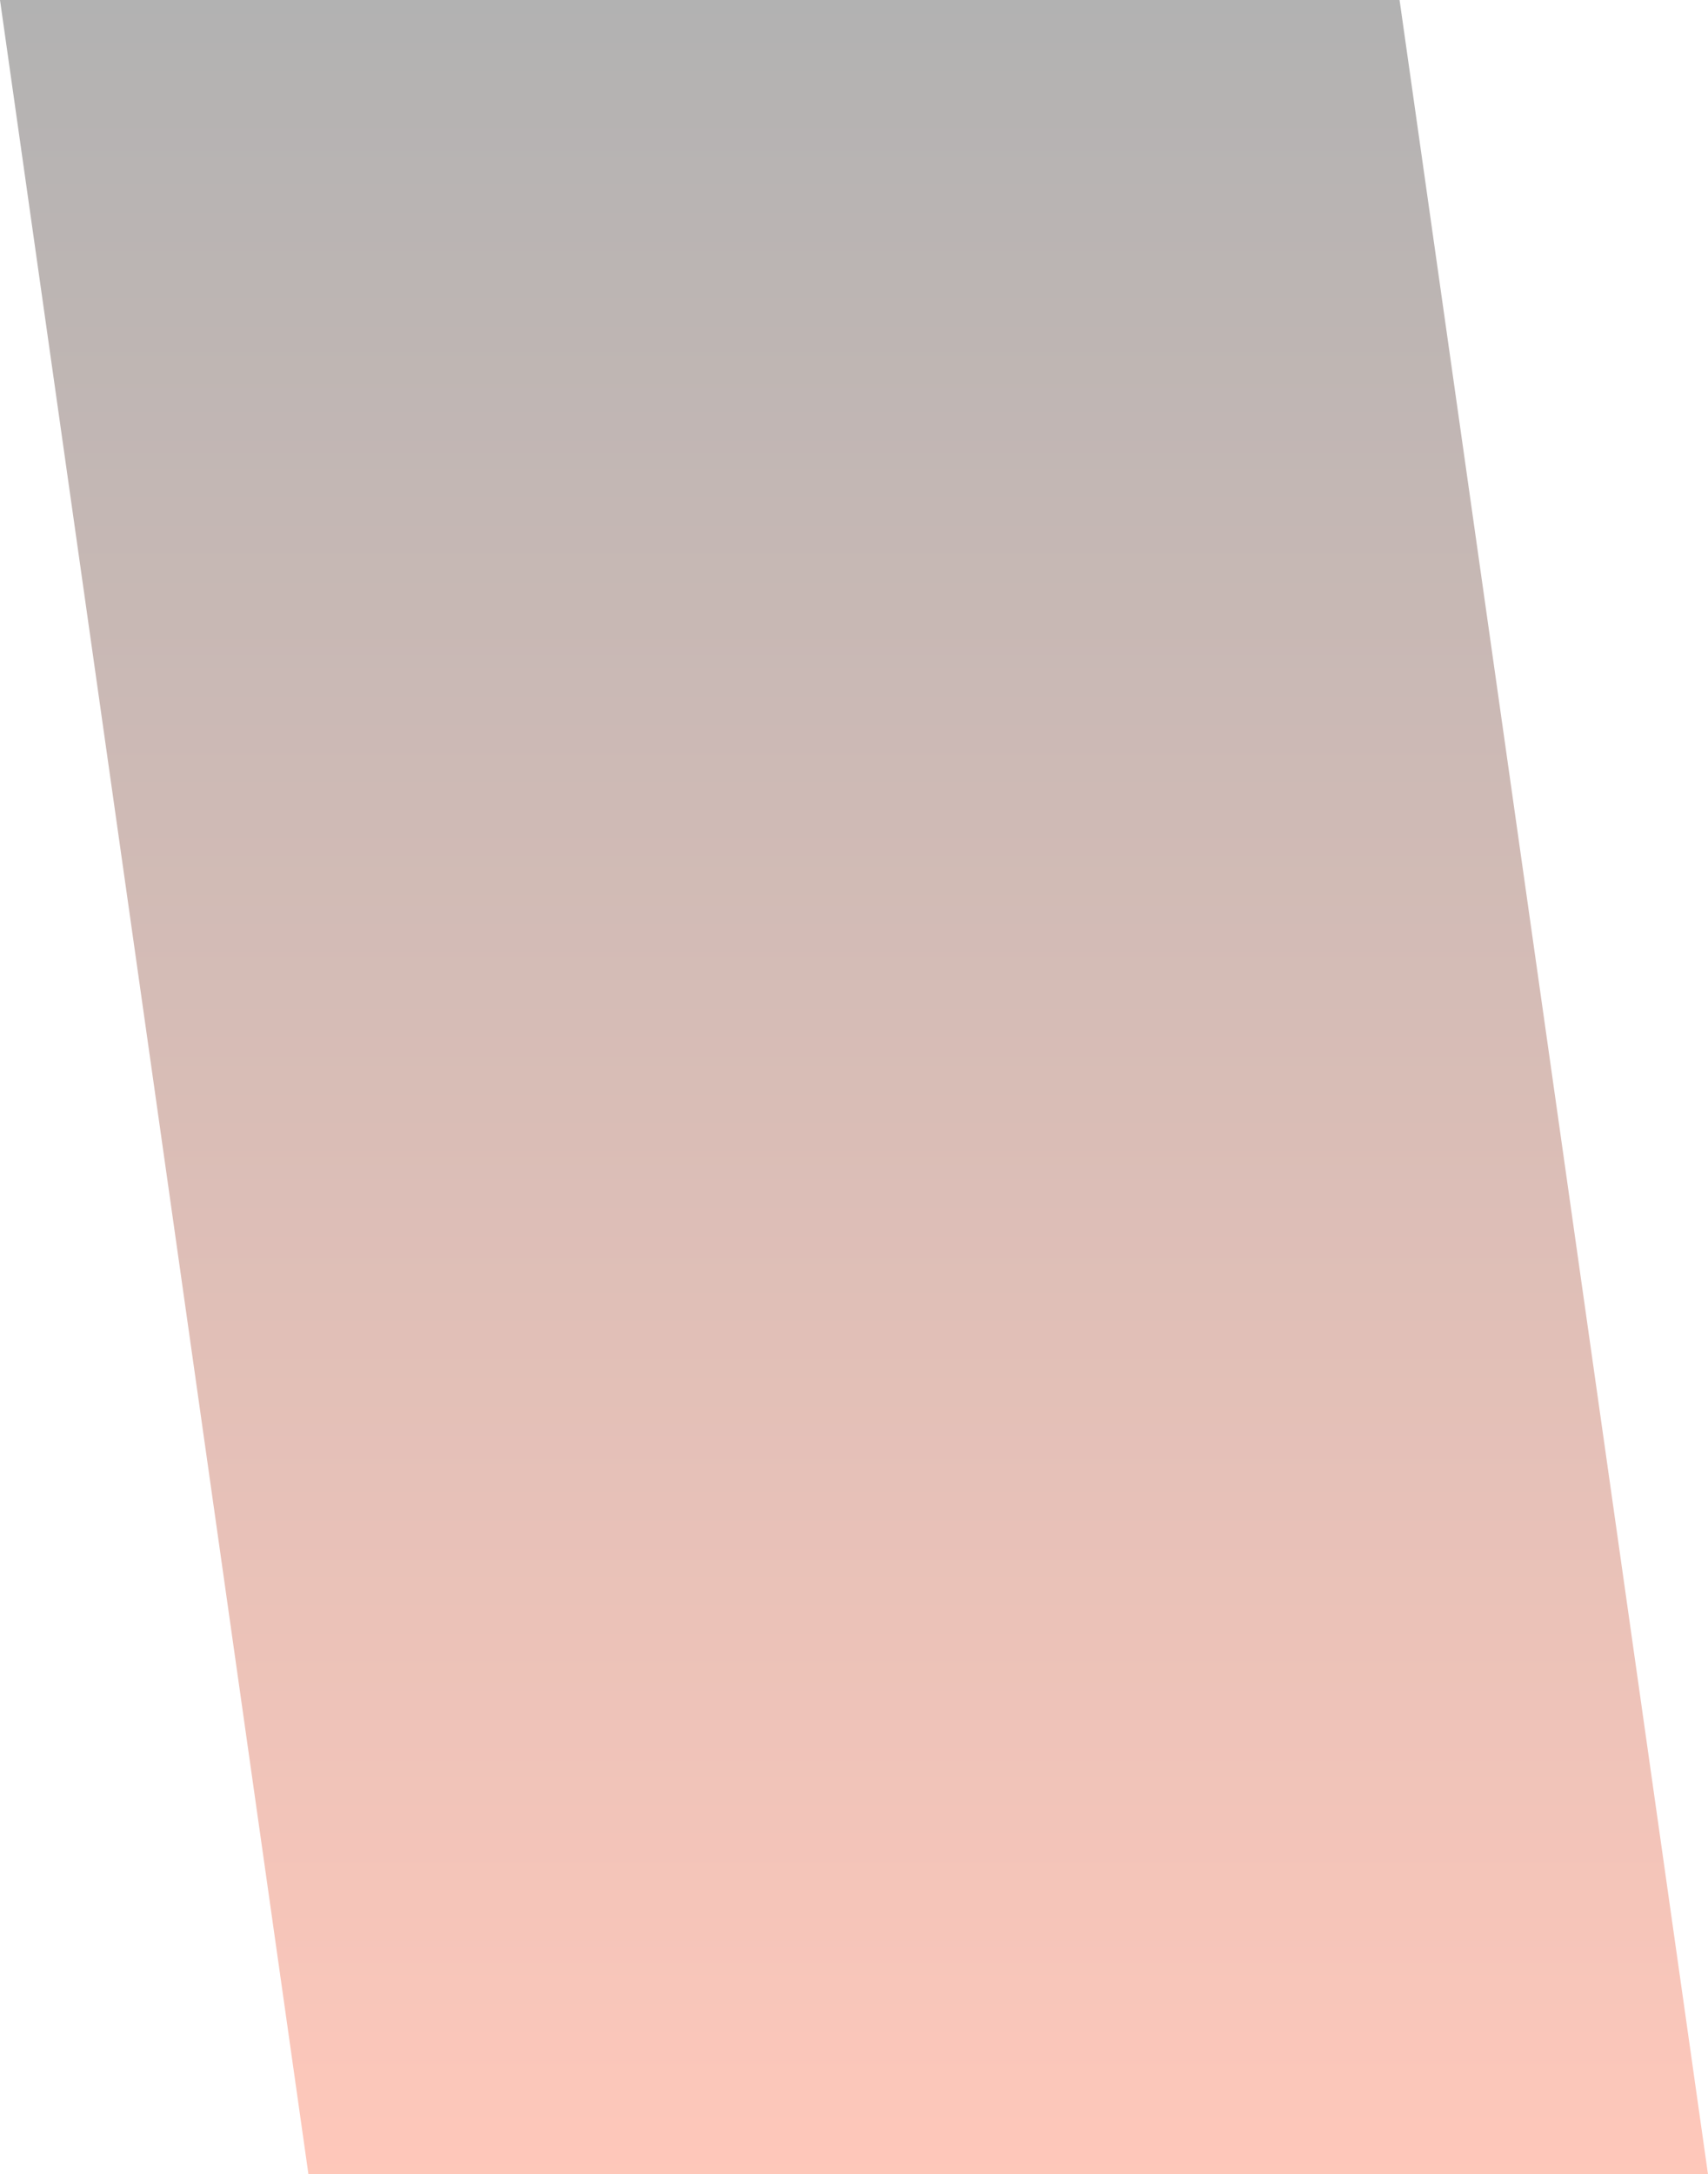 <svg width="337" height="429" viewBox="0 0 337 429" fill="none" xmlns="http://www.w3.org/2000/svg">
<path d="M276.142 0H0L60.858 429H337L276.142 0Z" fill="url(#paint0_linear_572_11738)" fill-opacity="0.3"/>
<defs>
<linearGradient id="paint0_linear_572_11738" x1="168.5" y1="0" x2="168.5" y2="429" gradientUnits="userSpaceOnUse">
<stop/>
<stop offset="1" stop-color="#FF481C"/>
</linearGradient>
</defs>
</svg>
